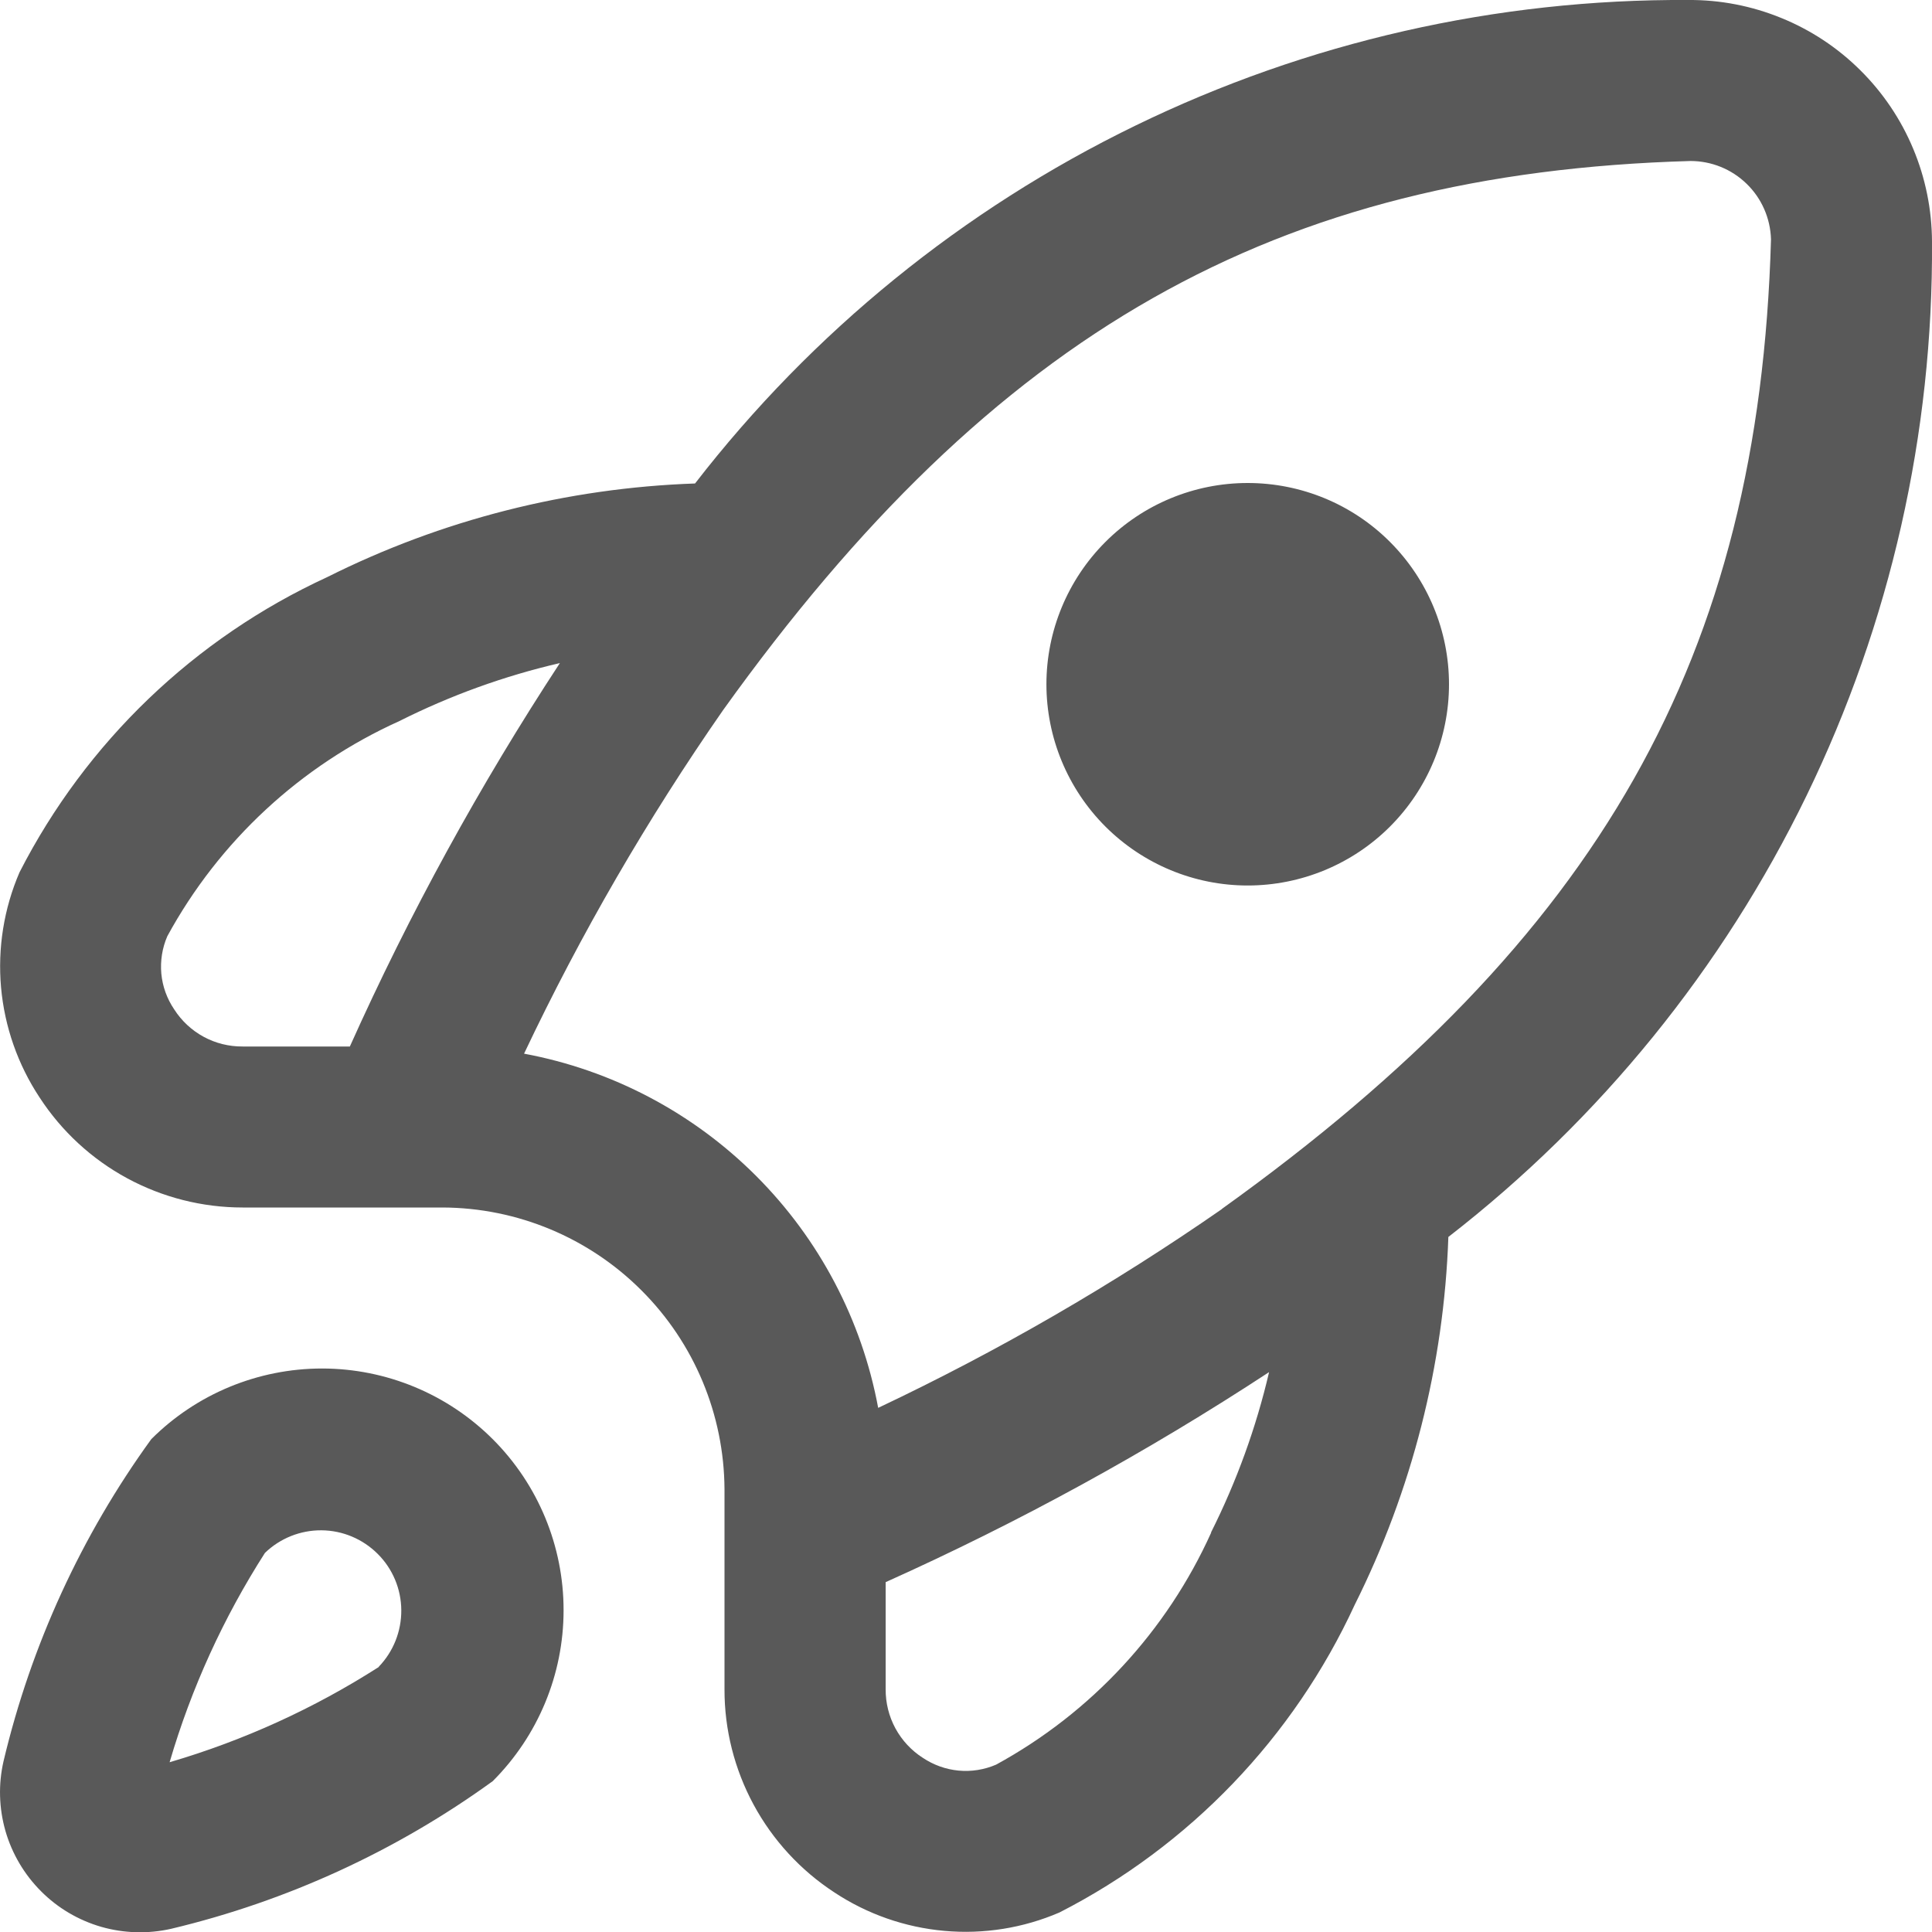 <svg width="24" height="24" viewBox="0 0 24 24" fill="none" xmlns="http://www.w3.org/2000/svg">
<g clip-path="url(#clip0_2806_2101)">
<path d="M1.879 17.878C1.01 19.077 0.386 20.437 0.044 21.878C-0.022 22.165 -0.013 22.463 0.068 22.746C0.15 23.029 0.302 23.286 0.51 23.494C0.718 23.703 0.975 23.854 1.258 23.936C1.541 24.017 1.84 24.025 2.127 23.96C3.565 23.617 4.923 22.994 6.121 22.126C6.684 21.563 7.001 20.8 7.001 20.004C7.002 19.208 6.686 18.444 6.124 17.881C5.561 17.317 4.798 17.001 4.002 17C3.206 17 2.442 17.315 1.879 17.878ZM4.707 20.707C3.901 21.223 3.025 21.622 2.107 21.891C2.376 20.972 2.775 20.097 3.291 19.291C3.479 19.109 3.732 19.008 3.994 19.01C4.256 19.012 4.507 19.118 4.692 19.303C4.878 19.488 4.983 19.739 4.985 20.001C4.987 20.264 4.887 20.516 4.705 20.705L4.707 20.707ZM18 8.5C18 9.163 17.736 9.799 17.267 10.268C16.799 10.736 16.163 11 15.499 11C14.836 11 14.201 10.736 13.732 10.268C13.263 9.799 12.999 9.163 12.999 8.5C12.999 7.837 13.263 7.201 13.732 6.732C14.201 6.263 14.836 6 15.499 6C16.163 6 16.799 6.263 17.267 6.732C17.736 7.201 18 7.837 18 8.5ZM20.972 -0C18.592 -0.014 16.241 0.52 14.101 1.562C11.961 2.603 10.09 4.124 8.634 6.006C7.045 6.061 5.486 6.457 4.065 7.169C2.416 7.928 1.07 9.219 0.243 10.835C0.048 11.286 -0.03 11.778 0.013 12.266C0.057 12.755 0.222 13.226 0.493 13.635C0.766 14.054 1.14 14.399 1.58 14.637C2.02 14.875 2.513 15 3.014 15H5.5C6.426 15.004 7.314 15.374 7.969 16.03C8.625 16.685 8.995 17.573 9 18.5V20.986C8.999 21.486 9.124 21.979 9.362 22.419C9.6 22.859 9.944 23.233 10.363 23.507C10.772 23.778 11.242 23.942 11.731 23.986C12.22 24.03 12.712 23.951 13.162 23.757C14.778 22.93 16.069 21.584 16.829 19.935C17.54 18.513 17.937 16.955 17.992 15.366C19.876 13.905 21.399 12.03 22.441 9.885C23.483 7.74 24.016 5.384 24 3C23.998 2.604 23.919 2.212 23.766 1.847C23.613 1.481 23.39 1.15 23.108 0.871C22.827 0.592 22.494 0.372 22.127 0.223C21.76 0.073 21.367 -0.003 20.972 -0ZM4.346 13H3.014C2.844 13.001 2.678 12.96 2.529 12.879C2.38 12.798 2.255 12.681 2.164 12.539C2.074 12.406 2.019 12.254 2.004 12.095C1.99 11.936 2.015 11.775 2.079 11.629C2.723 10.448 3.735 9.51 4.962 8.957C5.595 8.639 6.264 8.397 6.955 8.237C5.961 9.753 5.088 11.346 4.346 13ZM15.046 19.038C14.493 20.264 13.555 21.276 12.374 21.921C12.228 21.984 12.067 22.01 11.908 21.995C11.749 21.98 11.596 21.925 11.463 21.836C11.321 21.745 11.204 21.619 11.123 21.47C11.043 21.322 11.001 21.155 11.002 20.986V19.654C12.657 18.911 14.249 18.039 15.765 17.045C15.604 17.735 15.361 18.404 15.043 19.038H15.046ZM15.181 15.018C13.827 15.958 12.399 16.784 10.909 17.489C10.706 16.397 10.177 15.392 9.392 14.607C8.606 13.821 7.601 13.292 6.51 13.089C7.215 11.601 8.042 10.174 8.982 8.822C12.35 4.124 15.839 2.147 21 2C21.26 2 21.51 2.101 21.697 2.283C21.884 2.464 21.992 2.711 22 2.972C21.853 8.16 19.876 11.65 15.178 15.018H15.181Z" fill="#595959"/>
</g>
<defs>
<clipPath id="clip0_2806_2101">
<rect width="24" height="24" fill="white"/>
</clipPath>
</defs>
</svg>
